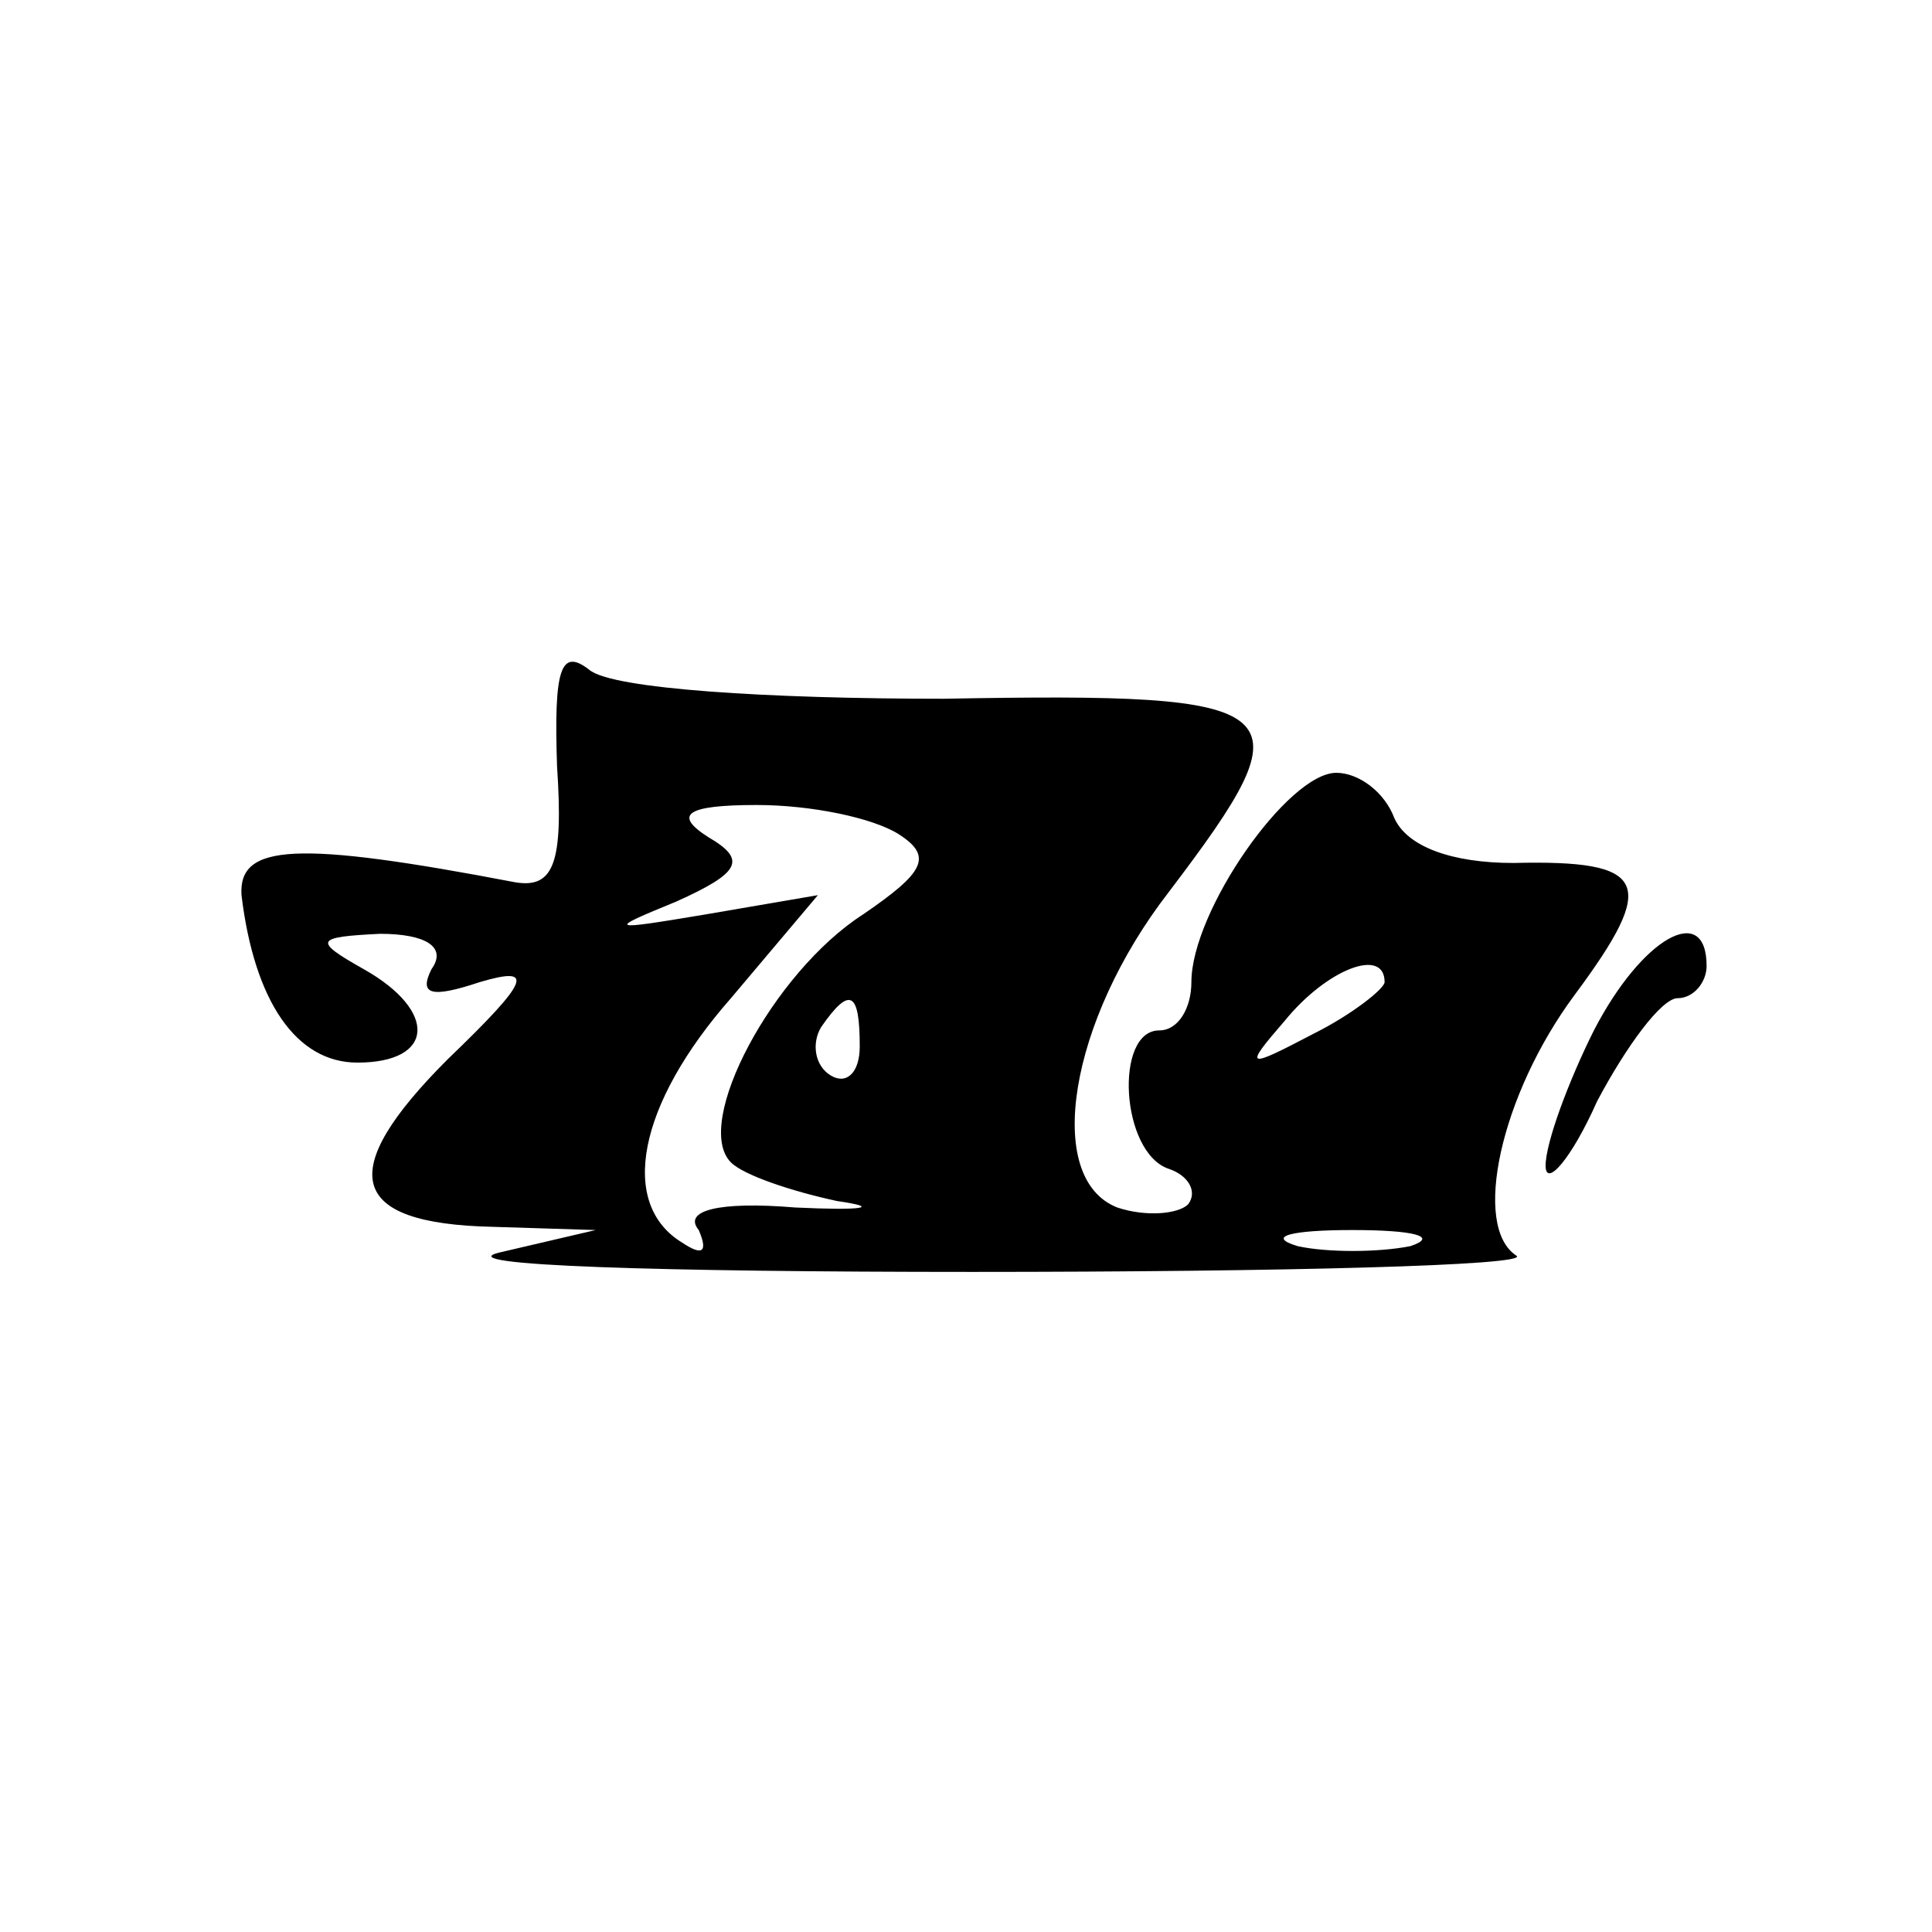 <?xml version="1.0" standalone="no"?>
<!DOCTYPE svg PUBLIC "-//W3C//DTD SVG 20010904//EN"
 "http://www.w3.org/TR/2001/REC-SVG-20010904/DTD/svg10.dtd">
<svg version="1.0" xmlns="http://www.w3.org/2000/svg"
 width="60pt" height="60pt" viewBox="0 0 60 60"
 preserveAspectRatio="xMidYMid meet">

<g transform="translate(0,60) scale(0.1,-0.1)"
fill="#000000" stroke="none">
<path d="M173 362 c2 -30 -1 -38 -13 -36 -68 13 -86 12 -85 -4 4 -33 17 -52
36 -52 24 0 25 16 2 29 -16 9 -15 10 5 11 14 0 21 -4 16 -11 -4 -8 0 -9 15 -4
17 5 16 1 -10 -24 -35 -35 -31 -51 14 -52 l32 -1 -30 -7 c-16 -4 50 -6 147 -6
97 0 173 2 169 5 -14 9 -5 50 18 81 26 35 23 42 -19 41 -19 0 -33 5 -37 14 -3
8 -11 14 -18 14 -15 0 -45 -43 -45 -65 0 -8 -4 -15 -10 -15 -14 0 -12 -38 3
-43 6 -2 9 -7 6 -11 -3 -3 -13 -4 -22 -1 -23 9 -15 58 16 98 44 58 40 62 -70
60 -54 0 -103 3 -110 9 -9 7 -11 0 -10 -30z m106 -21 c11 -7 8 -12 -11 -25
-28 -18 -53 -65 -41 -77 4 -4 19 -9 33 -12 14 -2 8 -3 -13 -2 -24 2 -35 -1
-30 -7 3 -7 1 -8 -5 -4 -20 12 -14 43 15 76 l27 32 -35 -6 c-30 -5 -31 -5 -9
4 20 9 22 13 10 20 -11 7 -7 10 15 10 17 0 36 -4 44 -9z m151 -46 c0 -2 -10
-10 -22 -16 -21 -11 -22 -11 -9 4 13 16 31 23 31 12z m-163 -20 c0 -8 -4 -12
-9 -9 -5 3 -6 10 -3 15 9 13 12 11 12 -6z m171 -62 c-10 -2 -26 -2 -35 0 -10
3 -2 5 17 5 19 0 27 -2 18 -5z"/>
<path d="M495 280 c-8 -16 -15 -35 -15 -42 0 -7 8 2 16 20 9 17 20 32 25 32 5
0 9 5 9 10 0 20 -20 9 -35 -20z"/>
</g>
</svg>
